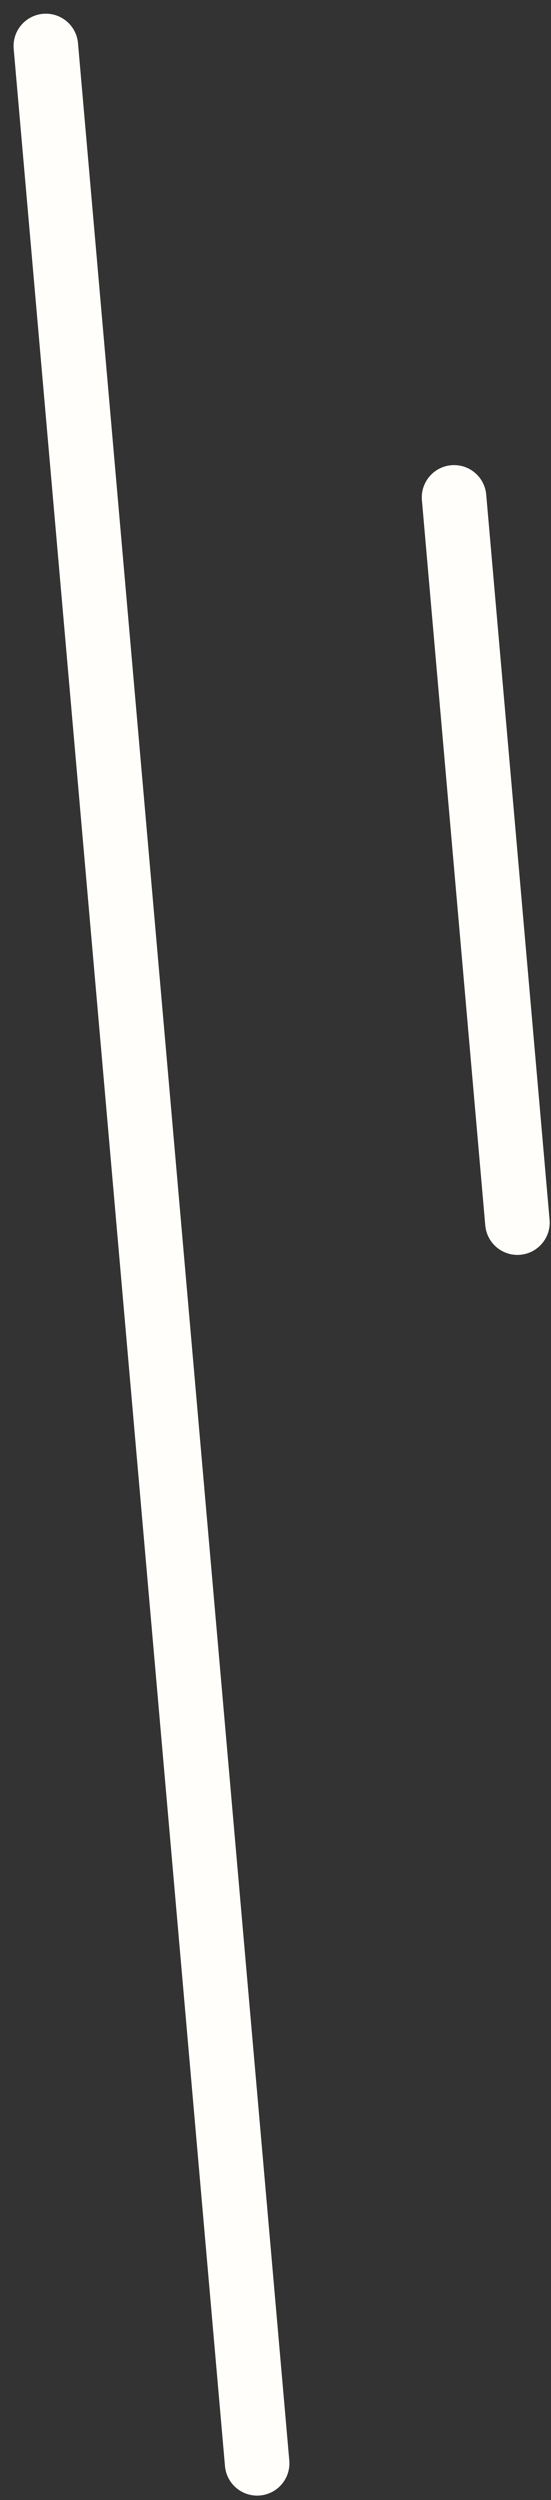 <?xml version="1.0" encoding="UTF-8"?> <svg xmlns="http://www.w3.org/2000/svg" width="15" height="68" viewBox="0 0 15 68" fill="none"><rect x="0" y="0" width="15" height="68" fill="#333333" stroke="none"/><path d="M7 67L1.248 1.251M14.086 33.254L12.361 13.529" stroke="#FFFEFA" stroke-width="1.757" stroke-linecap="round" stroke-linejoin="round"></path></svg> 